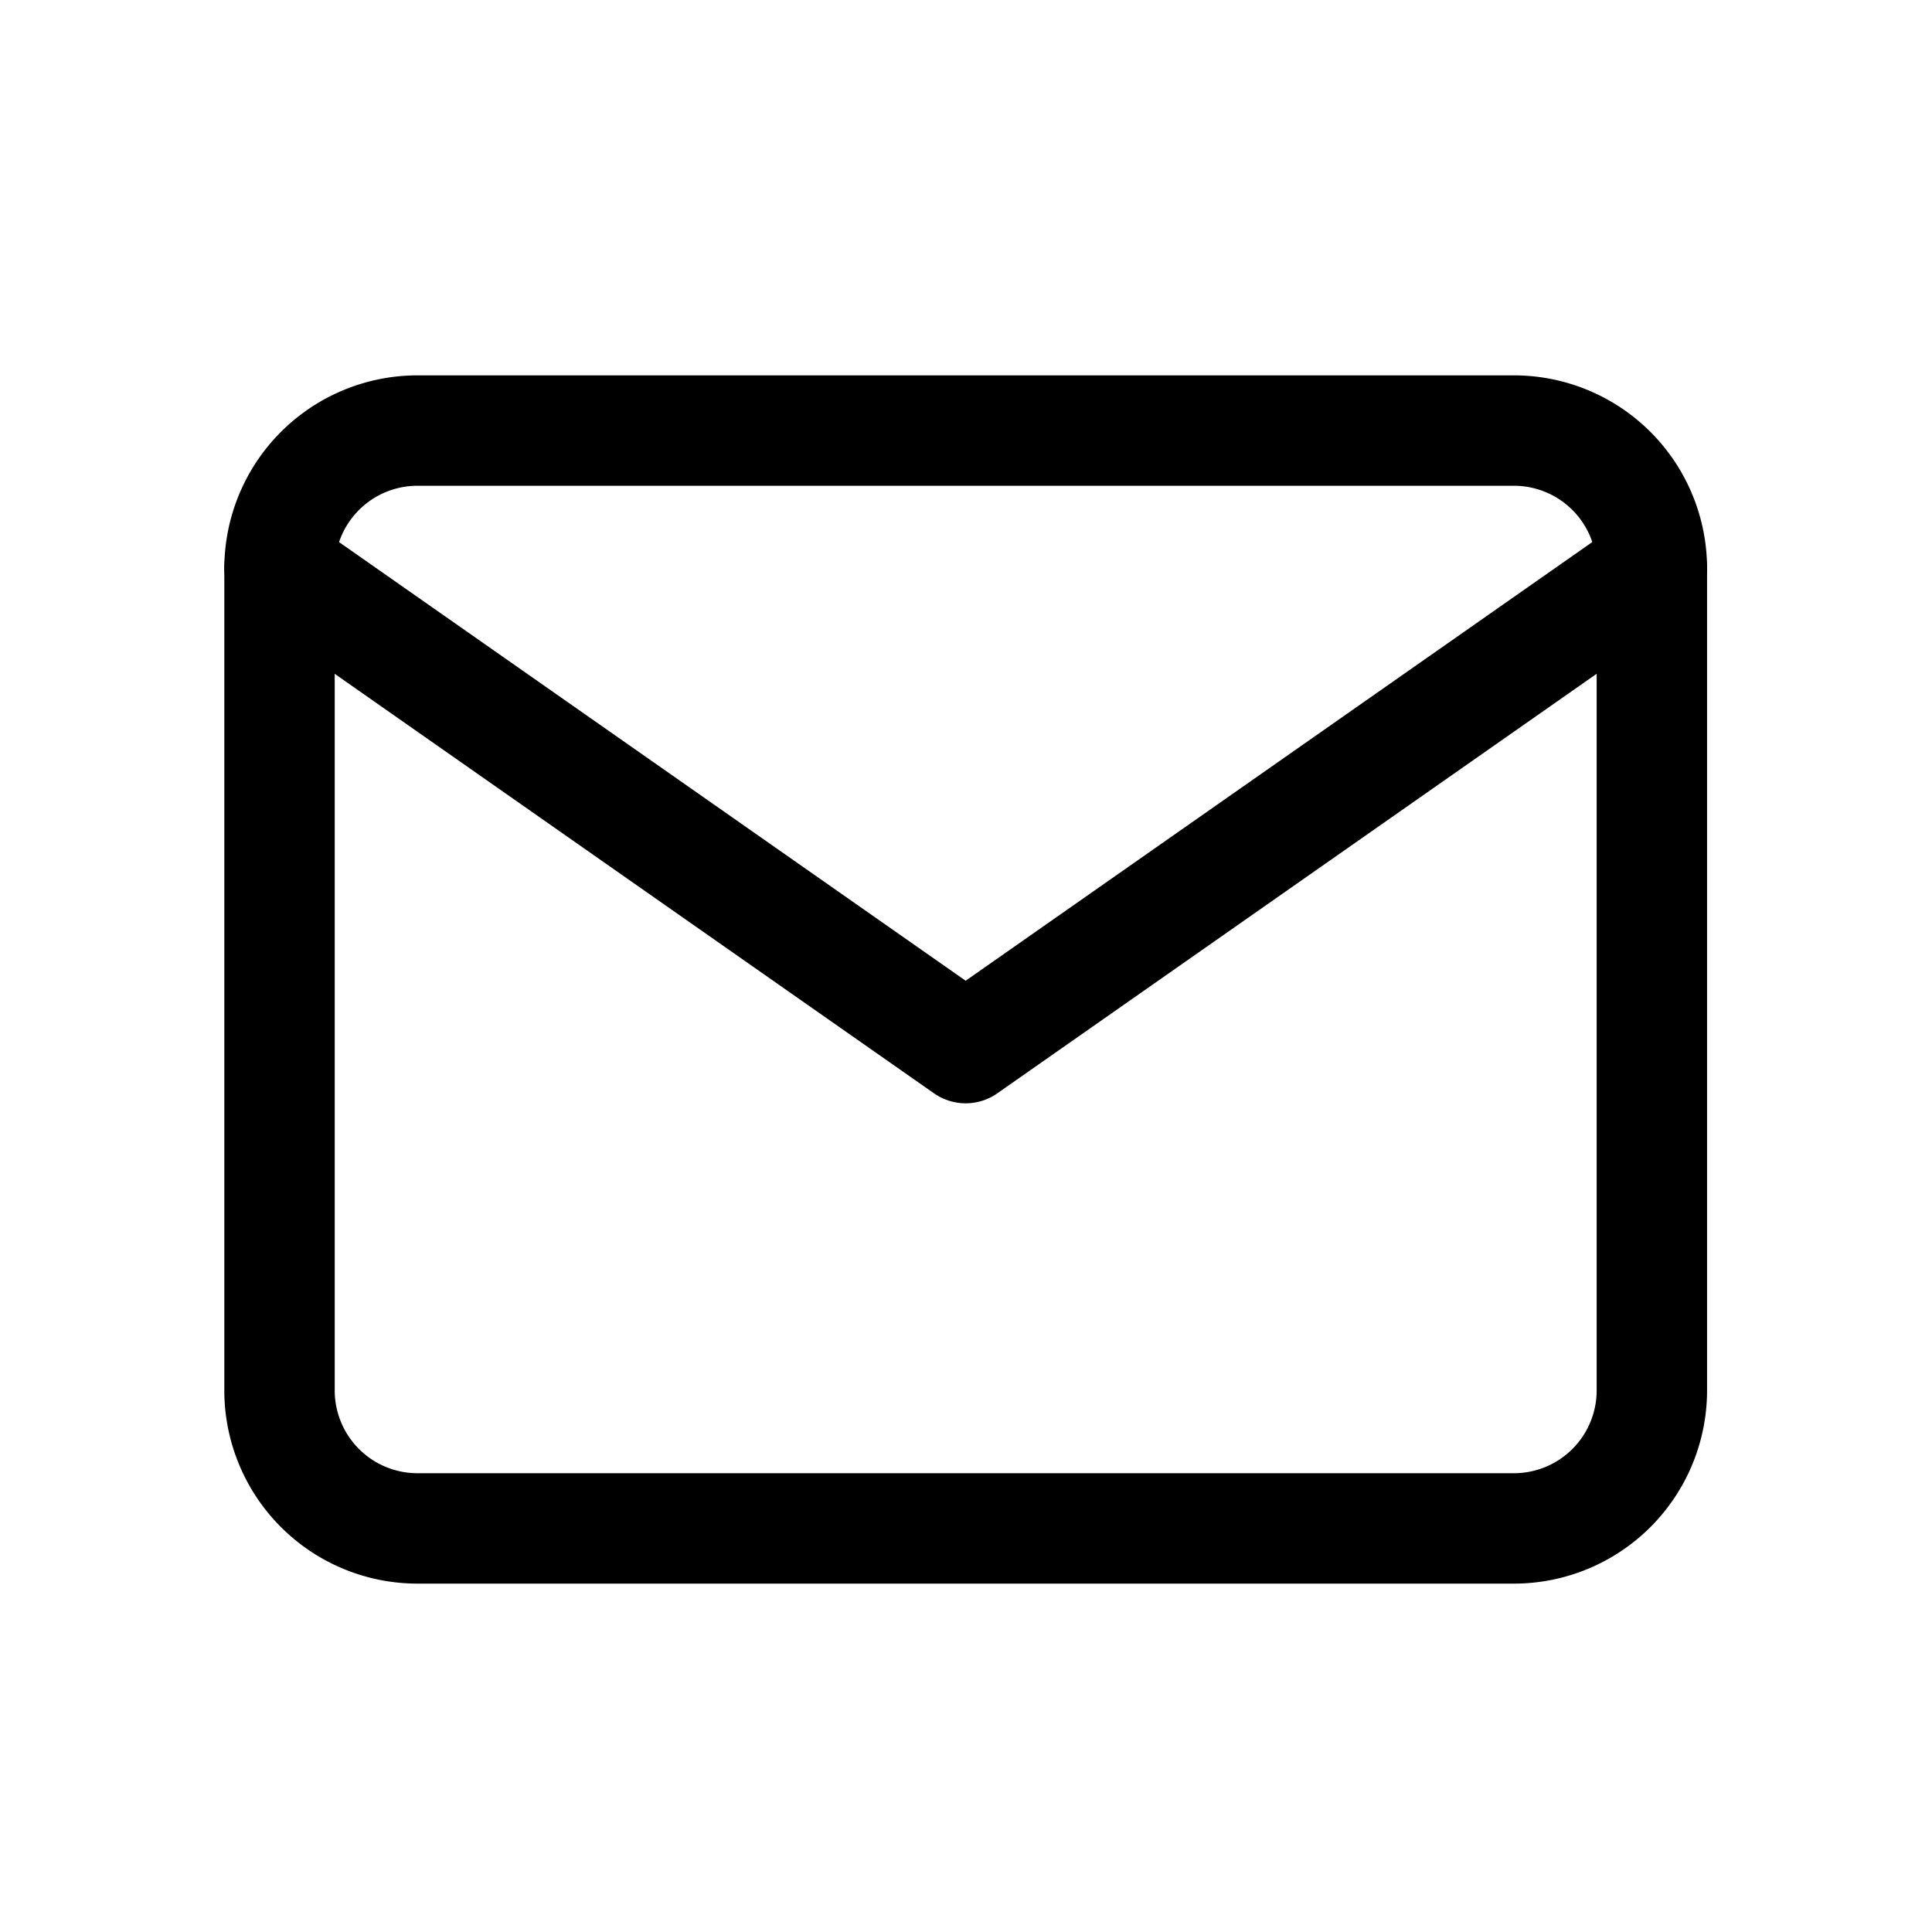 <svg id="Group_1582" data-name="Group 1582" xmlns="http://www.w3.org/2000/svg" width="28" height="28" viewBox="0 0 28 28">
  <g id="Rectangle_545" data-name="Rectangle 545" fill="#fff" stroke="#707070" stroke-width="1" opacity="0">
    <rect width="28" height="28" stroke="none"/>
    <rect x="0.5" y="0.5" width="27" height="27" fill="none"/>
  </g>
  <g id="Icon_feather-mail" data-name="Icon feather-mail" transform="translate(4.051 6.24)">
    <path id="Path_1972" data-name="Path 1972" d="M4.989,6H20.9a2,2,0,0,1,1.989,1.989V19.922A2,2,0,0,1,20.9,21.911H4.989A2,2,0,0,1,3,19.922V7.989A2,2,0,0,1,4.989,6Z" transform="translate(-3 -6)" fill="none" stroke="#000" stroke-linecap="round" stroke-linejoin="round" stroke-width="1.6"/>
    <path id="Path_1973" data-name="Path 1973" d="M22.888,9l-9.944,6.961L3,9" transform="translate(-3 -7.011)" fill="none" stroke="#000" stroke-linecap="round" stroke-linejoin="round" stroke-width="1.6"/>
  </g>
</svg>

